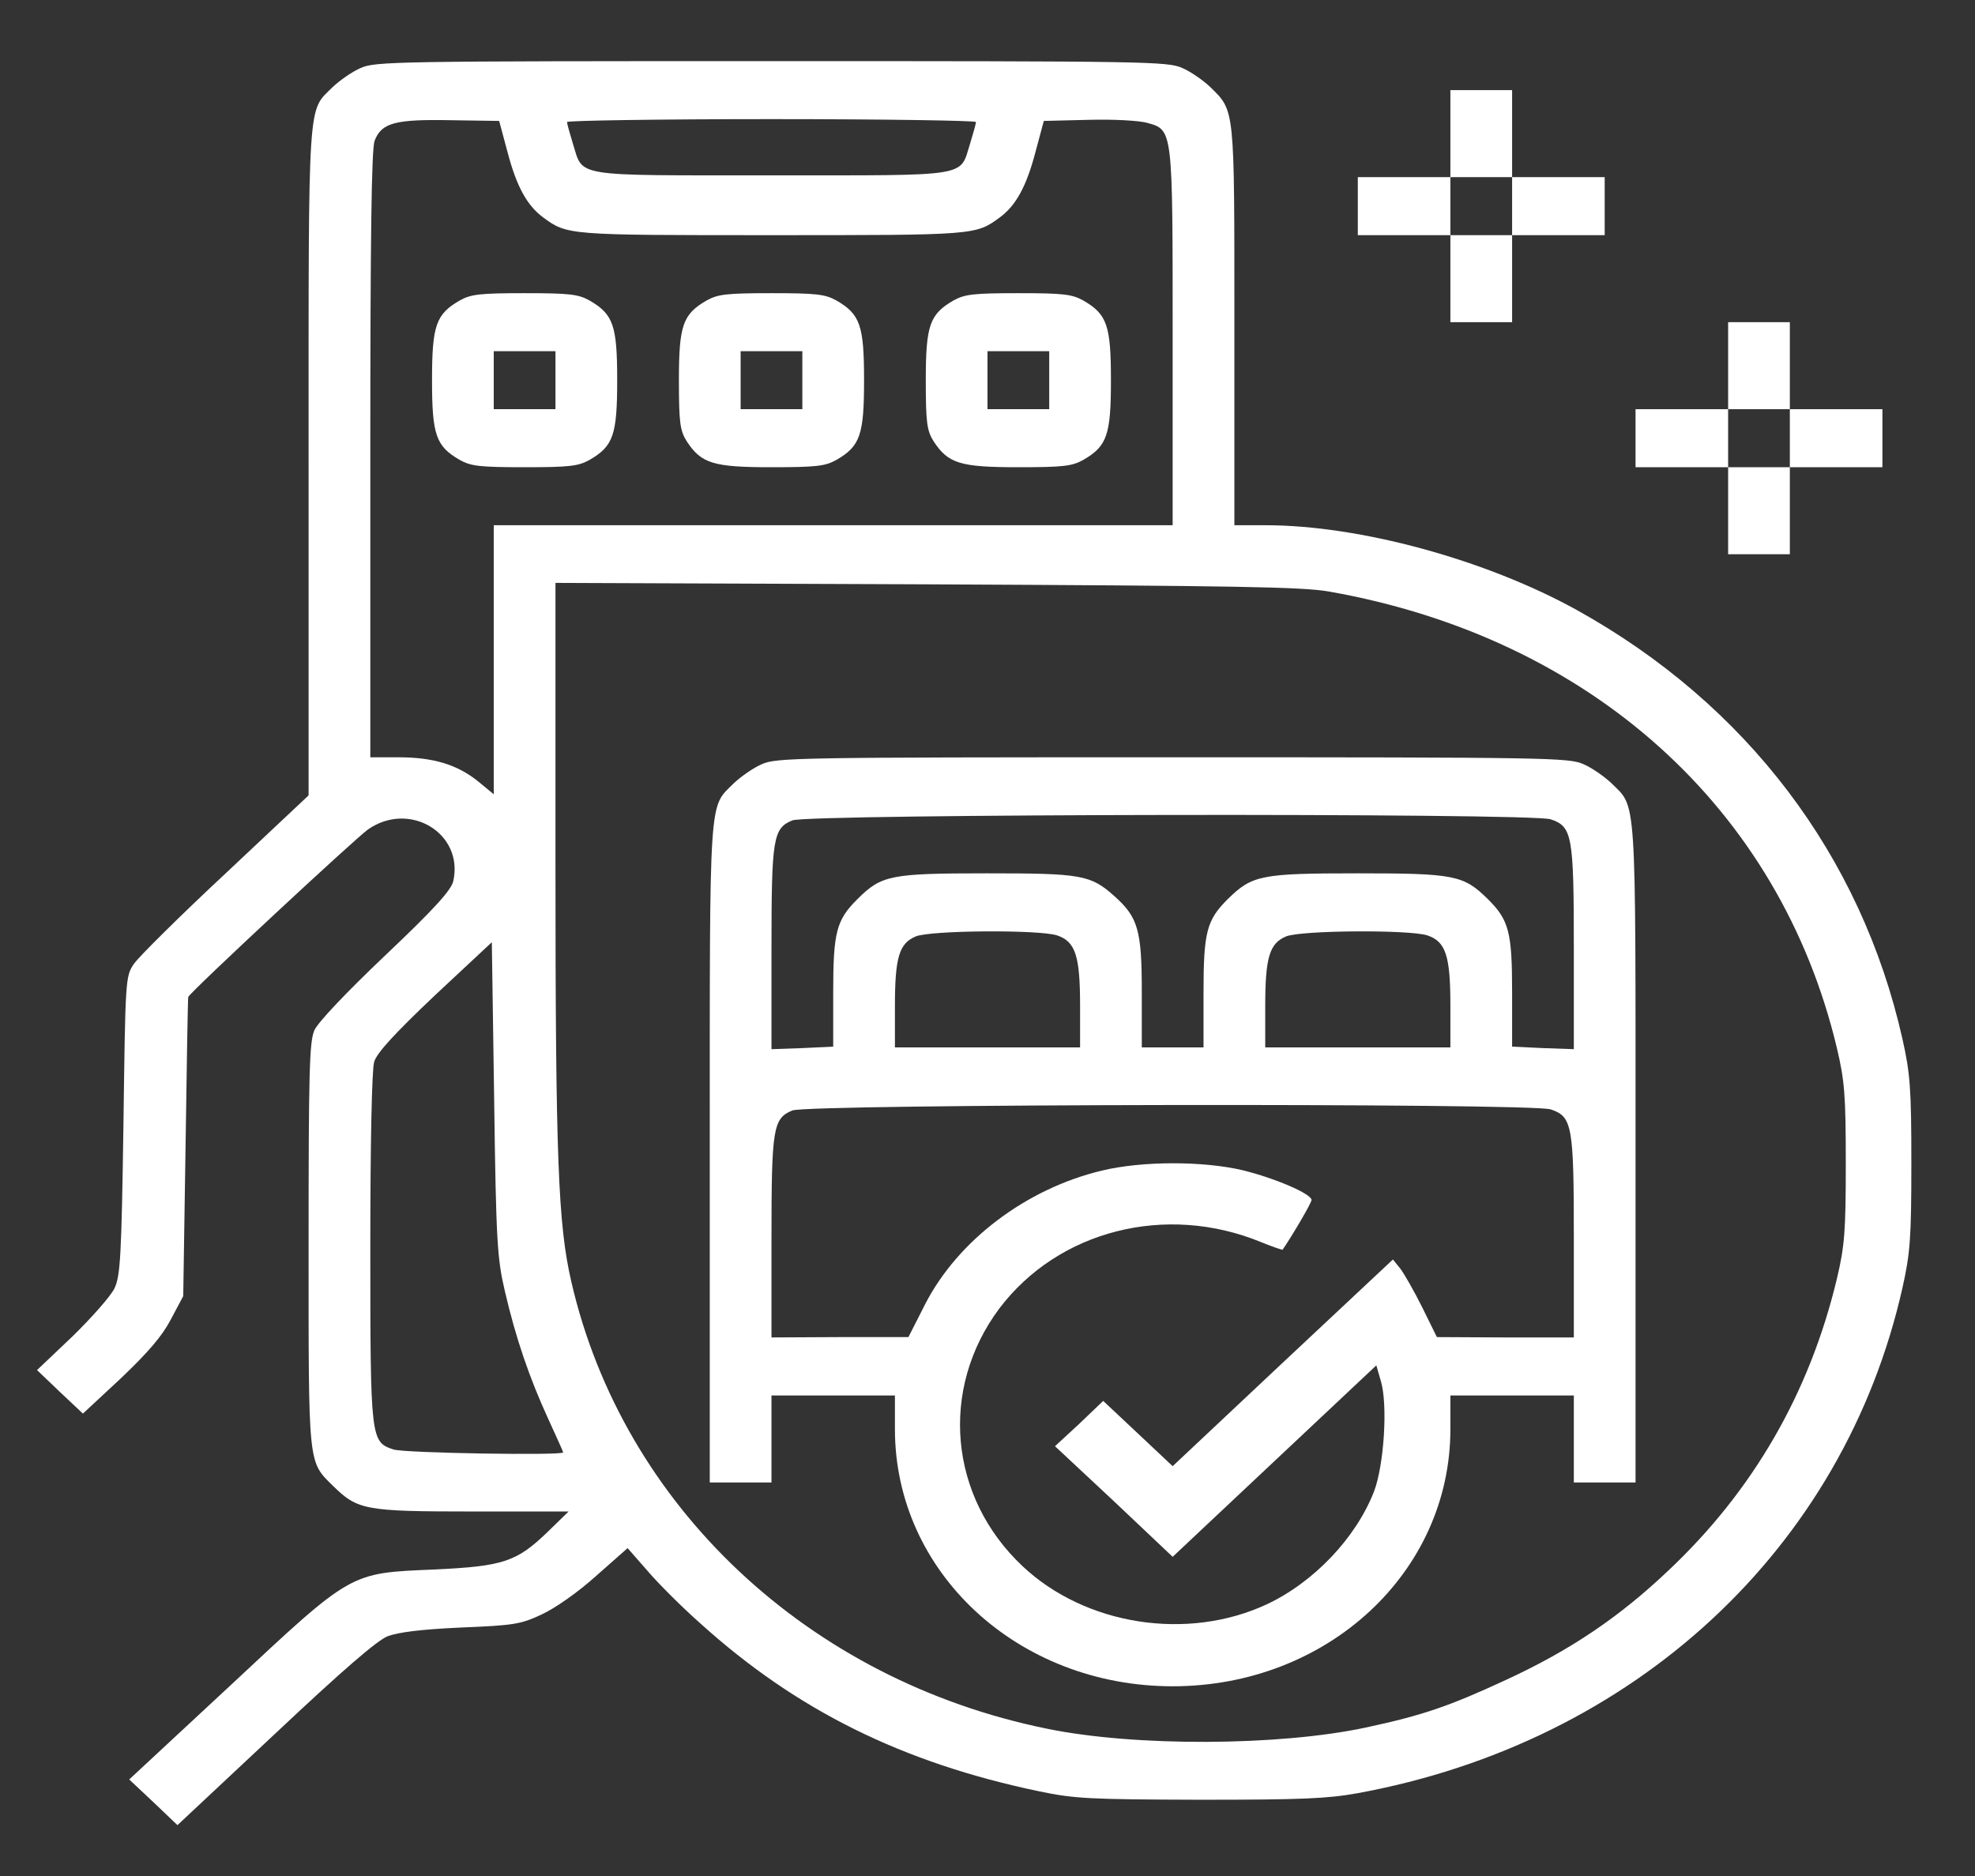 <svg width="80" height="76" viewBox="0 0 80 76" fill="none" xmlns="http://www.w3.org/2000/svg">
<rect x="0" y="0" width="80" height="76" fill="#333333" stroke="none"/>
<path d="M14.609 2.755C14.266 2.902 13.766 3.254 13.484 3.519C12.453 4.547 12.5 3.71 12.5 18.663V32.222L9.141 35.38C7.281 37.113 5.609 38.773 5.422 39.052C5.078 39.552 5.078 39.699 5 45.589C4.922 50.877 4.875 51.685 4.641 52.184C4.5 52.493 3.719 53.374 2.938 54.138L1.5 55.504L2.422 56.386L3.359 57.267L4.891 55.842C6 54.785 6.562 54.138 6.922 53.448L7.422 52.508L7.516 46.47C7.562 43.165 7.609 40.418 7.625 40.389C7.719 40.169 14.406 33.955 14.906 33.602C16.594 32.427 18.797 33.764 18.359 35.703C18.266 36.07 17.609 36.805 15.609 38.7C14.031 40.198 12.875 41.417 12.734 41.74C12.531 42.196 12.5 43.444 12.5 50.437C12.5 59.426 12.469 59.191 13.484 60.19C14.484 61.174 14.781 61.233 19.141 61.233H23.031L22.188 62.056C20.922 63.275 20.391 63.451 17.594 63.583C14.141 63.73 14.297 63.642 9.297 68.313L5.234 72.089L6.219 73.014L7.188 73.939L11.141 70.238C13.891 67.652 15.266 66.463 15.703 66.286C16.141 66.125 17.047 66.007 18.672 65.934C20.828 65.846 21.094 65.802 21.938 65.405C22.484 65.155 23.406 64.509 24.141 63.848L25.422 62.717L26.219 63.627C26.656 64.142 27.625 65.111 28.391 65.787C32.266 69.283 36.547 71.413 42.109 72.573C43.531 72.867 44.094 72.897 48.594 72.911C52.734 72.911 53.75 72.867 54.984 72.647C66.219 70.59 74.688 62.731 77.062 52.17C77.375 50.774 77.422 50.157 77.422 47.131C77.422 44.105 77.375 43.488 77.062 42.093C75.391 34.66 70.75 28.535 63.875 24.715C60.188 22.674 55.078 21.278 51.266 21.278H50V13.199C50 4.282 50.031 4.517 49.016 3.519C48.734 3.254 48.234 2.902 47.891 2.755C47.297 2.49 46.516 2.476 31.25 2.476C15.984 2.476 15.203 2.49 14.609 2.755ZM20.562 6.177C20.922 7.543 21.344 8.322 22 8.807C22.984 9.527 22.969 9.527 31.25 9.527C39.531 9.527 39.516 9.527 40.5 8.807C41.156 8.322 41.578 7.543 41.938 6.177L42.281 4.899L44.078 4.855C45.094 4.826 46.125 4.885 46.453 4.973C47.516 5.267 47.5 5.164 47.5 13.713V21.278H33.75H20V26.728V32.178L19.359 31.649C18.516 30.973 17.547 30.679 16.141 30.679H15V18.428C15 9.688 15.047 6.06 15.172 5.707C15.453 4.973 16 4.826 18.266 4.87L20.219 4.899L20.562 6.177ZM39.531 4.943C39.531 5.017 39.422 5.399 39.297 5.81C38.859 7.191 39.406 7.103 31.25 7.103C23.094 7.103 23.641 7.191 23.203 5.81C23.078 5.399 22.969 5.017 22.969 4.943C22.969 4.885 26.703 4.826 31.25 4.826C35.812 4.826 39.531 4.885 39.531 4.943ZM53.844 23.966C64.406 25.832 72.094 32.736 74.406 42.46C74.719 43.782 74.766 44.37 74.766 47.131C74.766 49.893 74.719 50.48 74.406 51.803C73.297 56.444 71 60.41 67.562 63.642C65.578 65.522 63.594 66.859 61.016 68.049C58.703 69.121 57.641 69.489 55.312 69.988C51.797 70.737 45.969 70.766 42.406 70.032C32.734 68.064 25.234 61.013 23.141 51.92C22.609 49.614 22.5 46.955 22.5 34.969V23.614L37.547 23.672C50.094 23.731 52.781 23.775 53.844 23.966ZM20.453 52.317C20.891 54.212 21.453 55.842 22.203 57.473C22.531 58.192 22.812 58.809 22.812 58.839C22.812 58.971 16.391 58.868 15.938 58.721C15.016 58.413 15 58.339 15 50.554C15 46.323 15.062 43.327 15.156 43.018C15.266 42.651 15.969 41.887 17.609 40.33L19.922 38.171L20.016 44.517C20.094 50.319 20.141 50.995 20.453 52.317Z" fill="white"/>
<path d="M18.625 12.171C17.656 12.729 17.5 13.184 17.5 15.402C17.5 17.62 17.656 18.076 18.625 18.634C19.078 18.884 19.422 18.928 21.25 18.928C23.078 18.928 23.422 18.884 23.875 18.634C24.844 18.076 25 17.62 25 15.402C25 13.184 24.844 12.729 23.875 12.171C23.422 11.921 23.078 11.877 21.25 11.877C19.422 11.877 19.078 11.921 18.625 12.171ZM22.5 15.402V16.577H21.25H20V15.402V14.227H21.25H22.5V15.402Z" fill="white"/>
<path d="M28.625 12.171C27.656 12.729 27.5 13.184 27.5 15.402C27.5 17.121 27.547 17.444 27.812 17.87C28.406 18.781 28.891 18.928 31.25 18.928C33.078 18.928 33.422 18.884 33.875 18.634C34.844 18.076 35 17.62 35 15.402C35 13.184 34.844 12.729 33.875 12.171C33.422 11.921 33.078 11.877 31.25 11.877C29.422 11.877 29.078 11.921 28.625 12.171ZM32.5 15.402V16.577H31.25H30V15.402V14.227H31.25H32.5V15.402Z" fill="white"/>
<path d="M38.625 12.171C37.656 12.729 37.5 13.184 37.5 15.402C37.5 17.121 37.547 17.444 37.812 17.87C38.406 18.781 38.891 18.928 41.25 18.928C43.078 18.928 43.422 18.884 43.875 18.634C44.844 18.076 45 17.62 45 15.402C45 13.184 44.844 12.729 43.875 12.171C43.422 11.921 43.078 11.877 41.25 11.877C39.422 11.877 39.078 11.921 38.625 12.171ZM42.5 15.402V16.577H41.25H40V15.402V14.227H41.25H42.5V15.402Z" fill="white"/>
<path d="M30.859 30.958C30.515 31.105 30.015 31.458 29.734 31.722C28.703 32.751 28.75 31.943 28.75 46.691V60.058H30H31.25V58.295V56.533H33.75H36.25V57.899C36.25 63.701 41.234 68.314 47.5 68.314C53.766 68.314 58.75 63.701 58.75 57.899V56.533H61.25H63.75V58.295V60.058H65H66.25V46.691C66.25 31.943 66.297 32.751 65.266 31.722C64.984 31.458 64.484 31.105 64.141 30.958C63.547 30.694 62.766 30.679 47.5 30.679C32.234 30.679 31.453 30.694 30.859 30.958ZM62.812 33.191C63.687 33.485 63.75 33.837 63.75 38.421V42.504L62.5 42.46L61.25 42.401V40.213C61.25 37.76 61.125 37.275 60.266 36.423C59.281 35.453 58.922 35.38 55 35.38C51.078 35.38 50.719 35.453 49.734 36.423C48.875 37.275 48.75 37.76 48.75 40.227V42.431H47.5H46.25V40.183C46.25 37.672 46.094 37.157 45.141 36.305C44.172 35.439 43.812 35.38 39.969 35.38C36.078 35.38 35.703 35.453 34.734 36.423C33.875 37.275 33.75 37.76 33.75 40.213V42.401L32.5 42.46L31.25 42.504V38.45C31.25 33.955 31.312 33.558 32.094 33.235C32.75 32.971 62 32.927 62.812 33.191ZM42.812 37.892C43.562 38.142 43.75 38.714 43.75 40.742V42.431H40H36.25V40.756C36.25 38.788 36.422 38.215 37.094 37.936C37.703 37.686 42.062 37.657 42.812 37.892ZM57.812 37.892C58.562 38.142 58.75 38.714 58.75 40.742V42.431H55H51.25V40.756C51.25 38.788 51.422 38.215 52.094 37.936C52.703 37.686 57.062 37.657 57.812 37.892ZM62.812 44.943C63.687 45.236 63.75 45.589 63.75 50.143V54.182H60.984L58.203 54.168L57.609 52.963C57.281 52.302 56.875 51.597 56.719 51.391L56.422 51.024L51.953 55.211L47.5 59.397L46.094 58.075L44.687 56.753L43.719 57.678L42.734 58.589L45.125 60.822L47.5 63.069L51.625 59.191L55.75 55.313L55.937 55.96C56.219 56.929 56.062 59.353 55.656 60.425C54.922 62.306 53.219 64.098 51.312 64.994C48.094 66.492 43.969 65.846 41.422 63.451C38.437 60.646 38.047 56.283 40.469 53.022C42.859 49.849 47.219 48.733 51.078 50.319C51.547 50.51 51.937 50.642 51.953 50.627C52.312 50.113 53.125 48.733 53.125 48.615C53.125 48.365 51.656 47.734 50.344 47.41C48.734 47.029 46.25 47.029 44.625 47.425C41.562 48.16 38.812 50.246 37.484 52.816L36.797 54.168H34.031L31.25 54.182V50.157C31.25 45.706 31.312 45.31 32.094 44.987C32.75 44.722 62 44.678 62.812 44.943Z" fill="white"/>
<path d="M58.75 5.414V7.176H56.875H55V8.351V9.527H56.875H58.75V11.289V13.052H60H61.25V11.289V9.527H63.125H65V8.351V7.176H63.125H61.25V5.414V3.651H60H58.75V5.414ZM61.25 8.351V9.527H60H58.75V8.351V7.176H60H61.25V8.351Z" fill="white"/>
<path d="M70 14.815V16.577H68.125H66.25V17.753V18.928H68.125H70V20.69V22.453H71.25H72.5V20.69V18.928H74.375H76.25V17.753V16.577H74.375H72.5V14.815V13.052H71.25H70V14.815ZM72.5 17.753V18.928H71.25H70V17.753V16.577H71.25H72.5V17.753Z" fill="white"/>
</svg>
